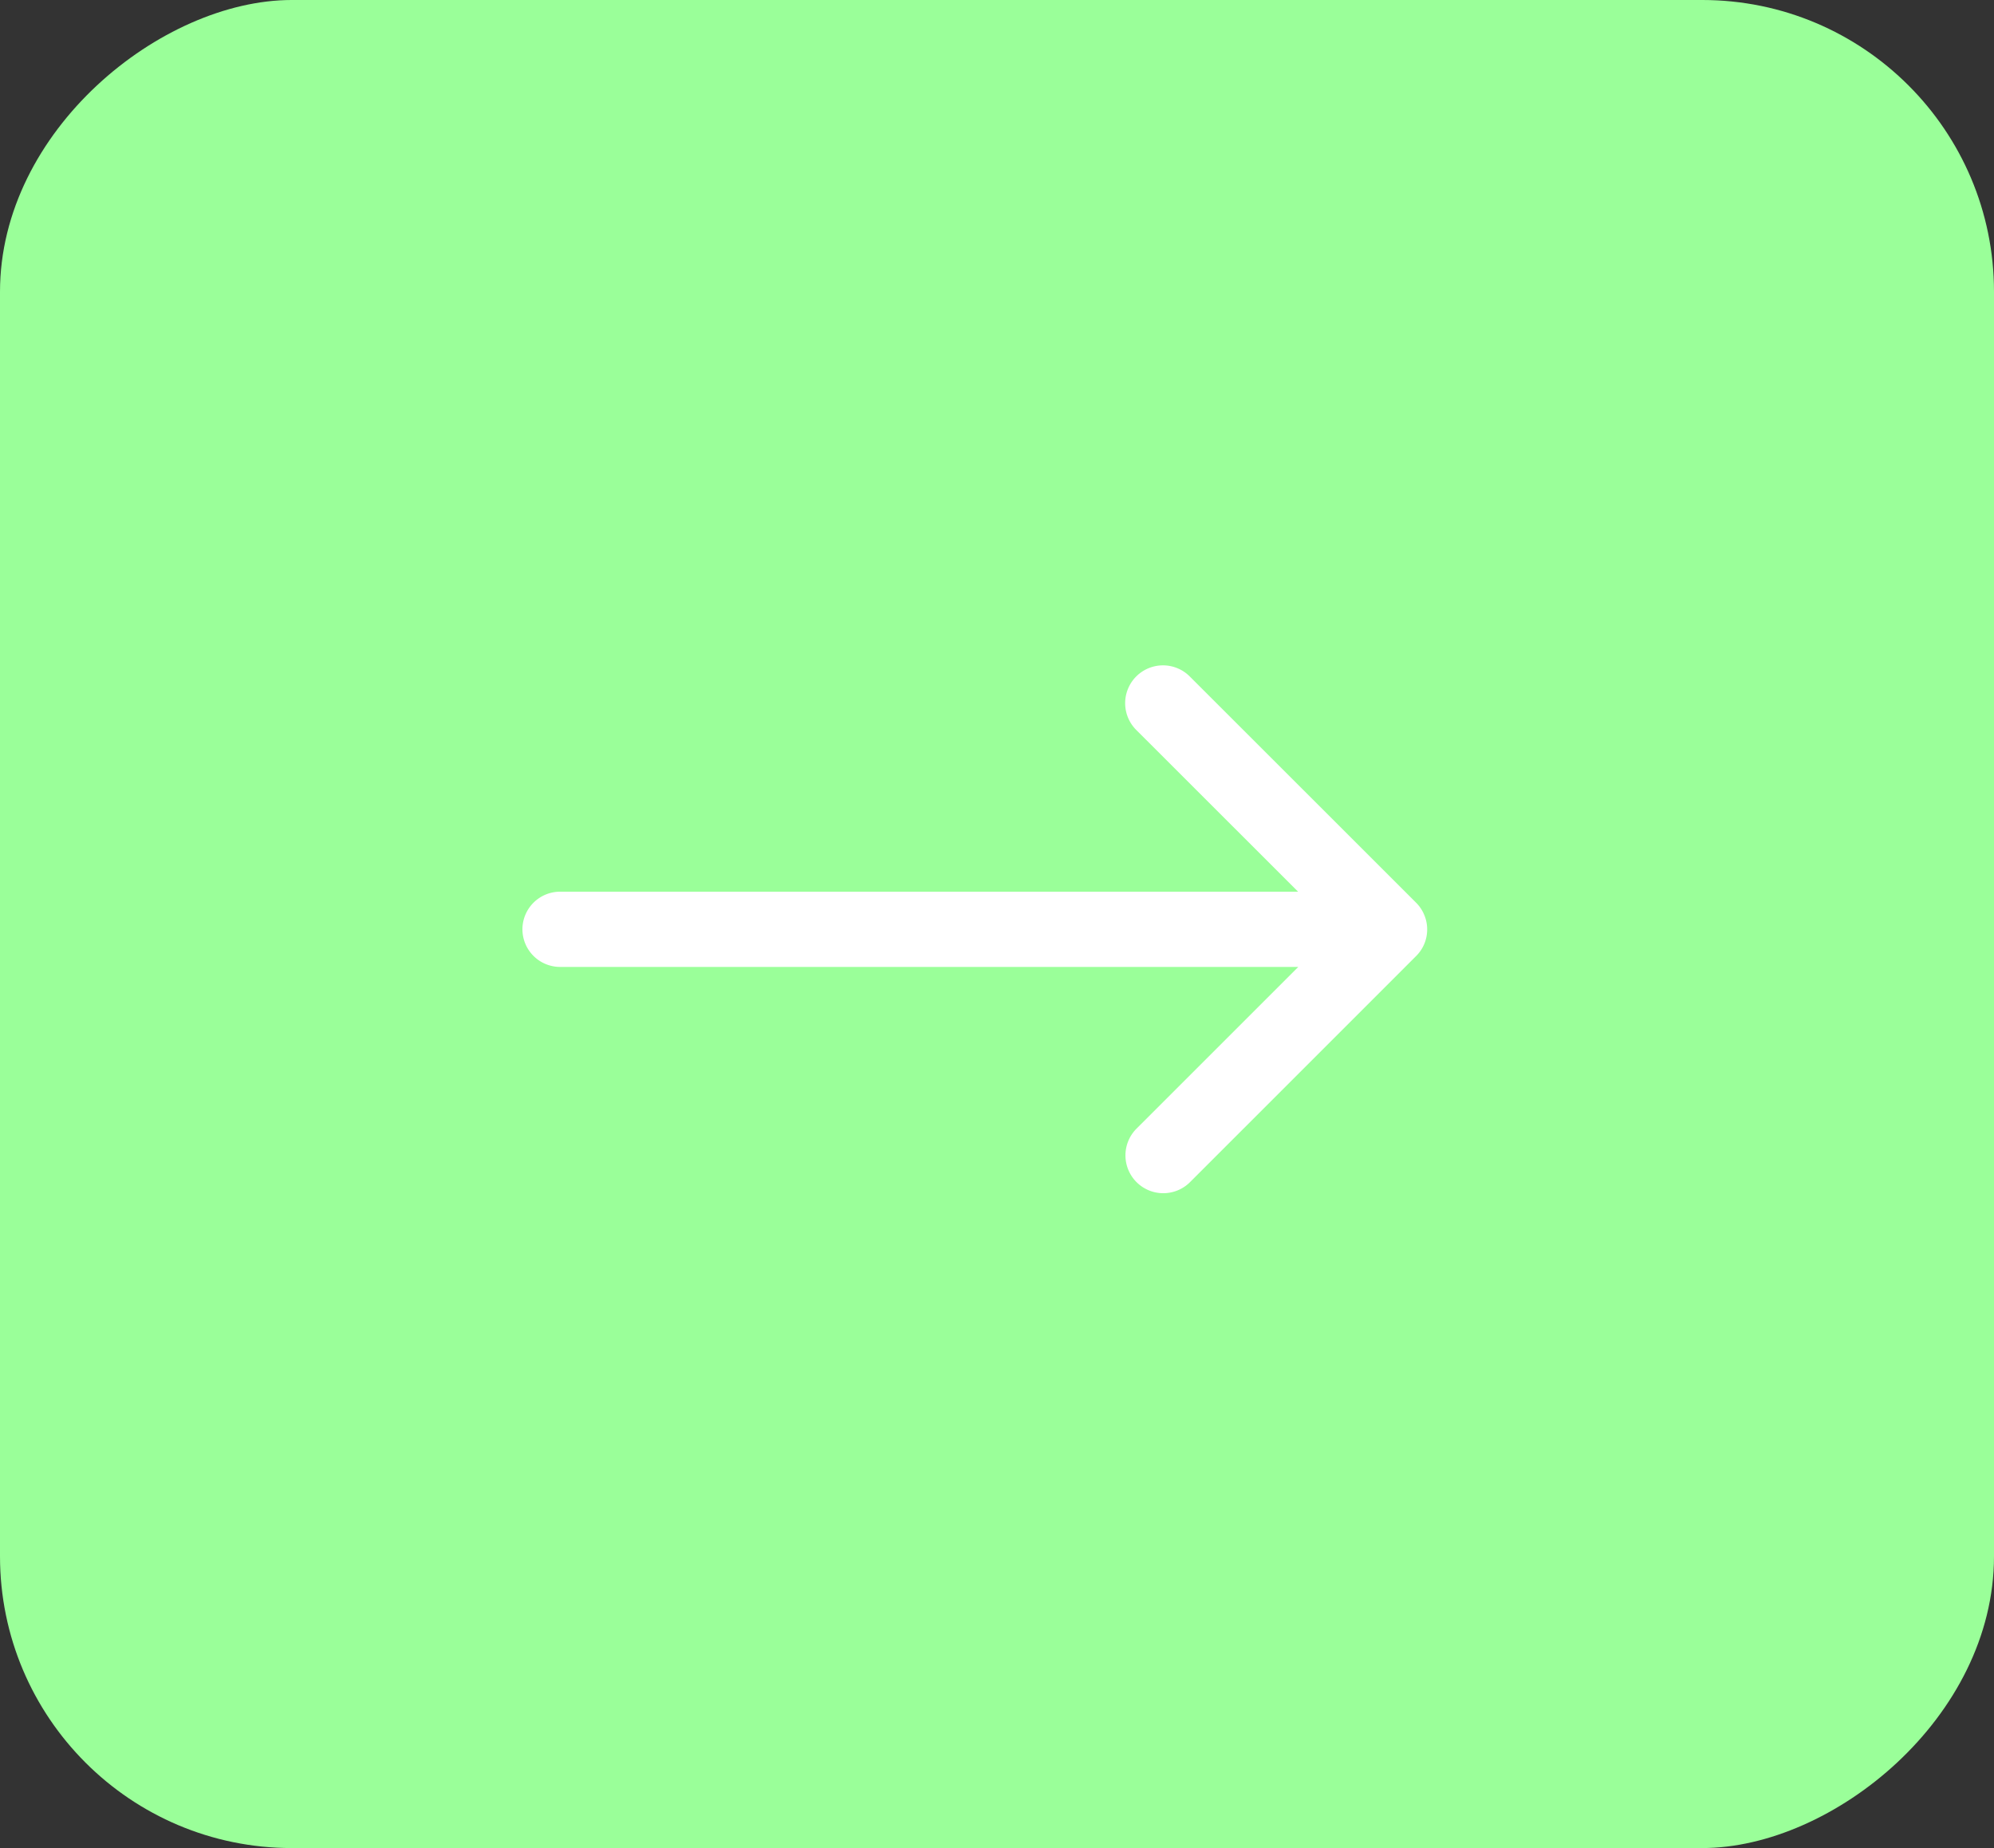 <svg xmlns="http://www.w3.org/2000/svg" width="41" height="38" viewBox="0 0 41 38">
  <rect x="0" y="0" width="41" height="38" fill="#333333" stroke="none"/>
  <g id="Componente_5_3" data-name="Componente 5 – 3" transform="translate(0 38) rotate(-90)">
    <rect id="Retângulo_91" data-name="Retângulo 91" width="38" height="41" rx="6" fill="#9aff99"/>
    <path id="_36f6d4cf6d328c061a44323a197f1fd2" data-name="36f6d4cf6d328c061a44323a197f1fd2" d="M0,5.424A.775.775,0,0,0,.775,6.2H15.953L12.627,9.525a.775.775,0,1,0,1.1,1.1l4.65-4.65a.767.767,0,0,0,.226-.544v0a.755.755,0,0,0-.06-.3.767.767,0,0,0-.167-.251L13.721.227a.775.775,0,1,0-1.1,1.1l3.328,3.326H.775A.775.775,0,0,0,0,5.424Z" transform="translate(24.318 10.742) rotate(90)" fill="#fff"/>
  </g>
</svg>
